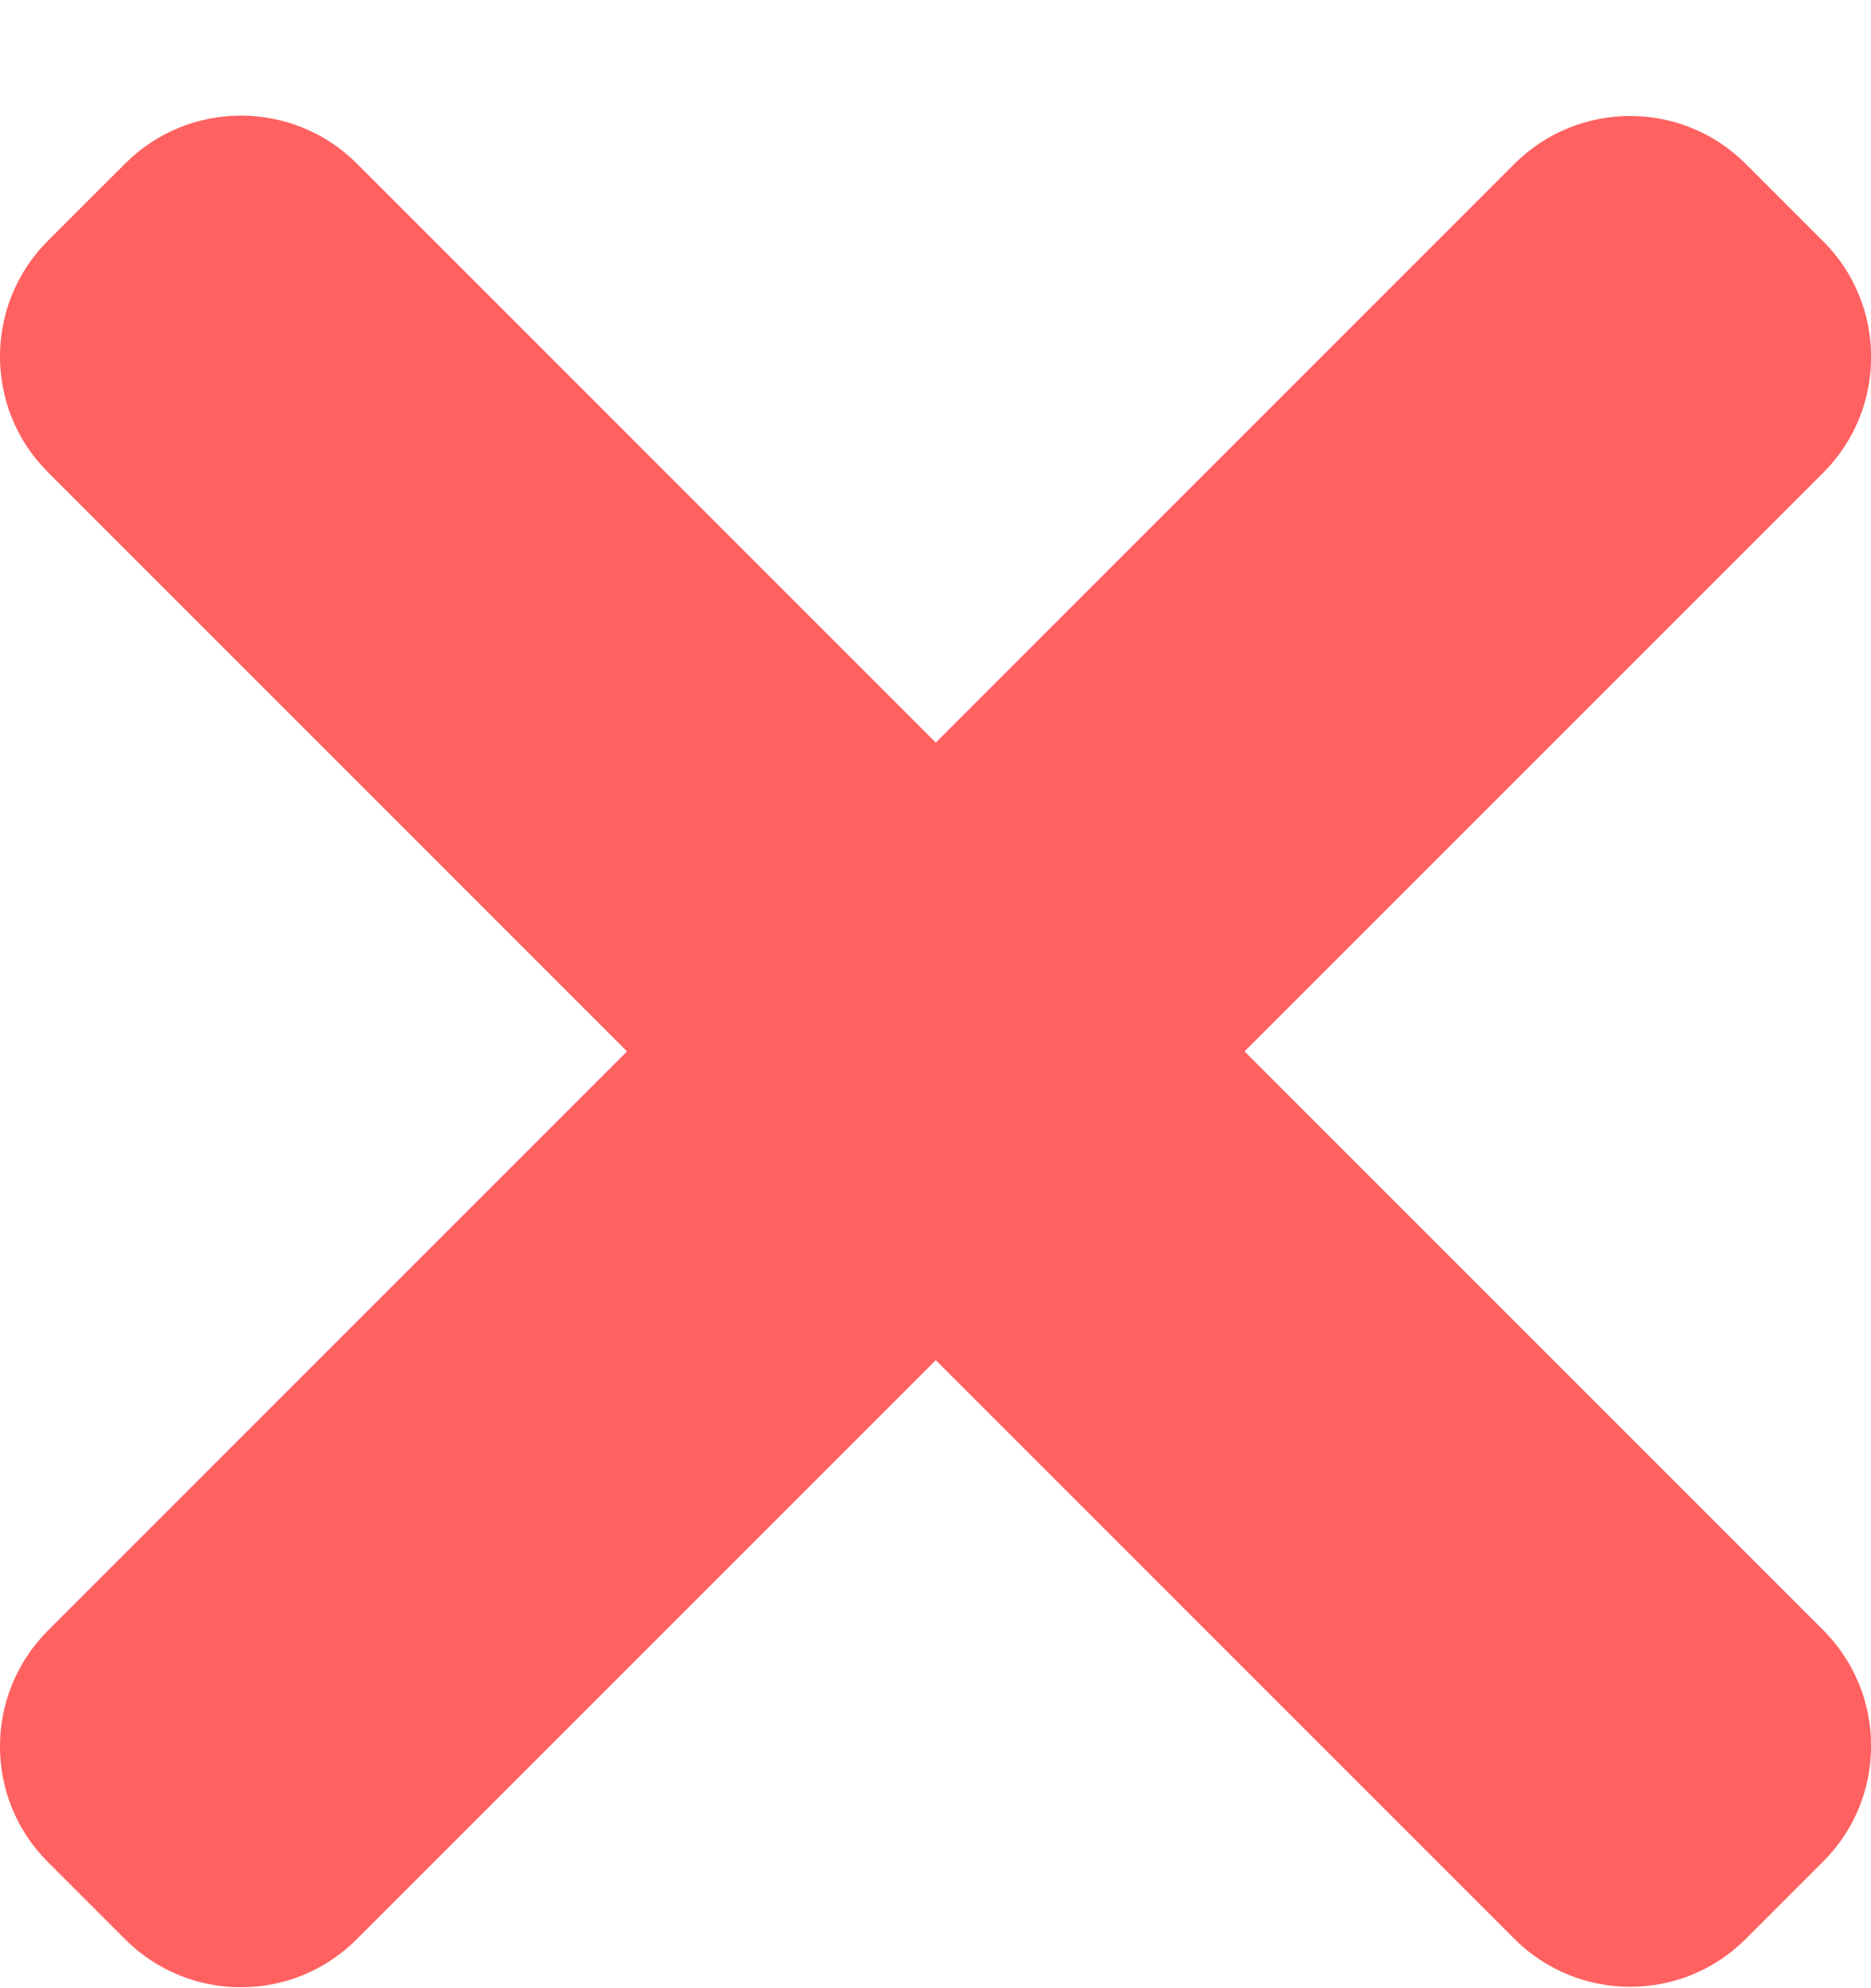<svg width="16" height="17" viewBox="0 0 16 17" fill="none" xmlns="http://www.w3.org/2000/svg">
<path d="M15.591 13.938L3.051 1.398C2.504 0.852 1.617 0.852 1.071 1.398L0.41 2.058C-0.137 2.605 -0.137 3.492 0.41 4.038L12.95 16.578C13.497 17.125 14.384 17.125 14.93 16.578L15.59 15.918C16.138 15.372 16.138 14.485 15.591 13.938Z" fill="#FF6161"/>
<path d="M12.95 1.402L0.41 13.942C-0.137 14.489 -0.137 15.376 0.41 15.922L1.07 16.582C1.617 17.129 2.504 17.129 3.05 16.582L15.591 4.043C16.138 3.496 16.138 2.609 15.591 2.063L14.931 1.403C14.384 0.855 13.497 0.855 12.95 1.402Z" fill="#FF6161"/>
</svg>
